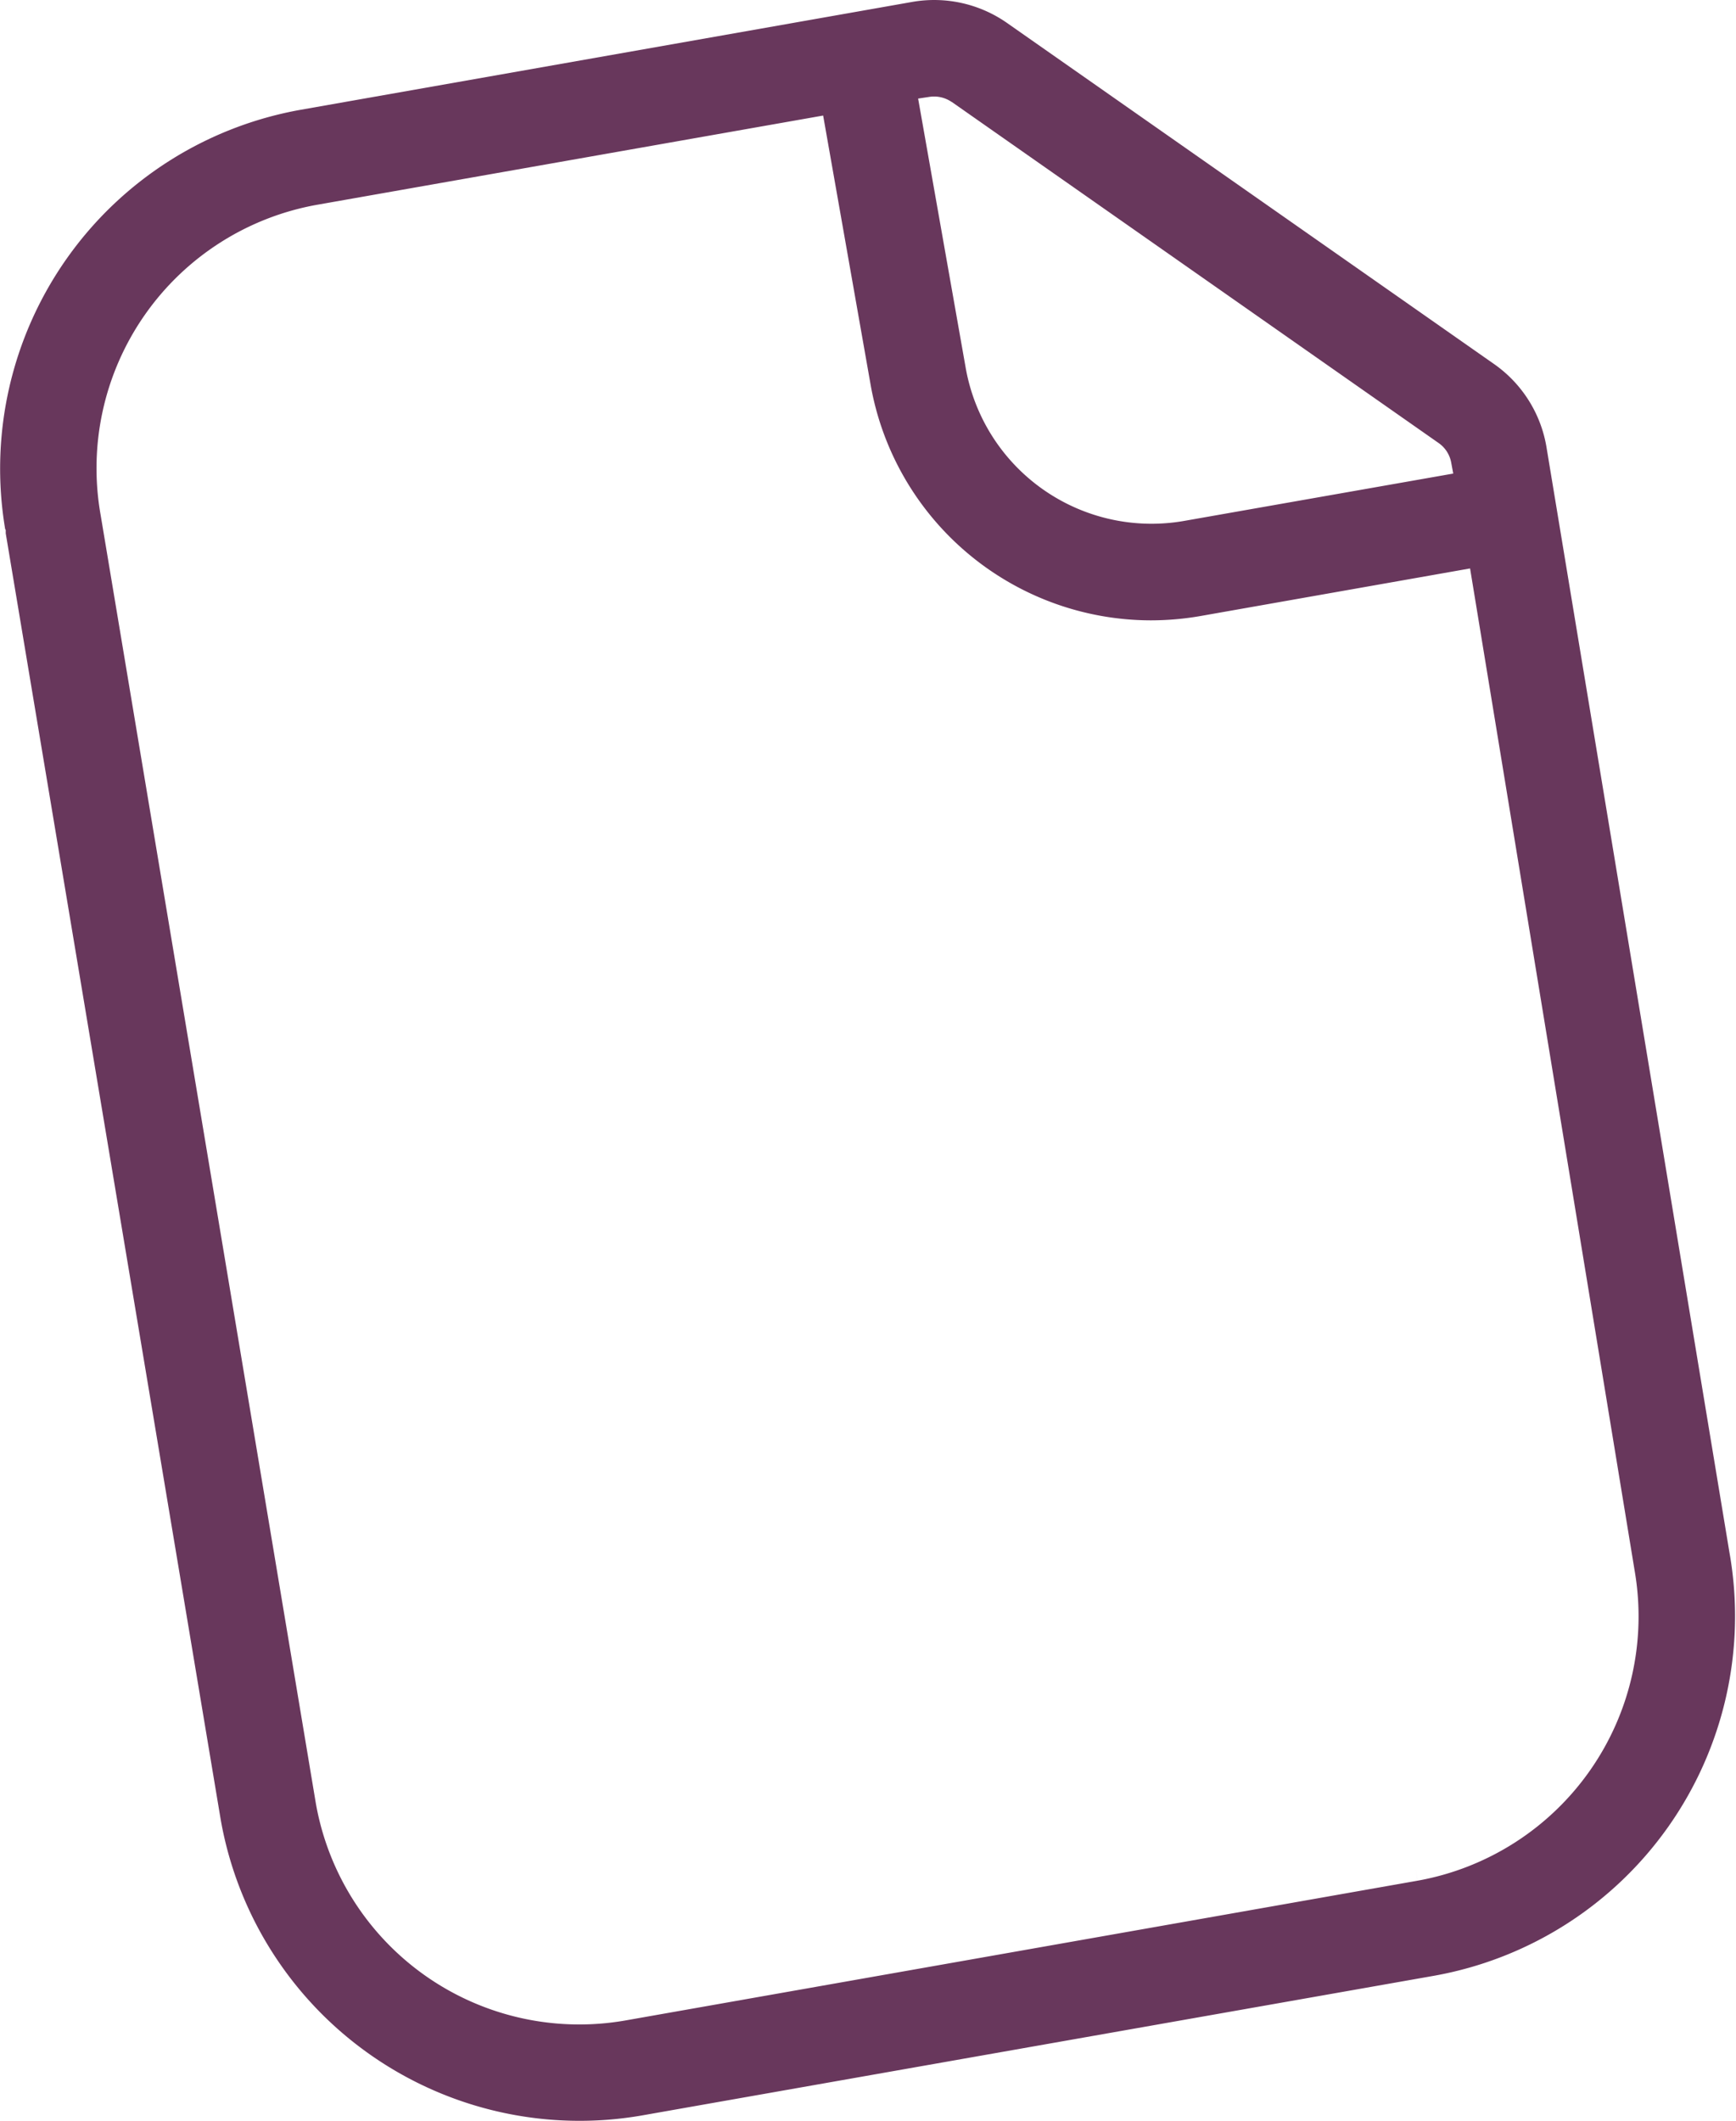 <svg xmlns="http://www.w3.org/2000/svg" xmlns:xlink="http://www.w3.org/1999/xlink" width="79.108" height="96.639" viewBox="0 0 79.108 96.639"><defs><clipPath id="clip-path"><rect id="Rectangle_76" data-name="Rectangle 76" width="79.108" height="96.639" transform="translate(0 0)" fill="none"></rect></clipPath></defs><g id="Group_899" data-name="Group 899" transform="translate(0 0)"><g id="Group_899-2" data-name="Group 899" clip-path="url(#clip-path)"><path id="Path_816" data-name="Path 816" d="M78.82,70.8,70.463,20.32a5.782,5.782,0,0,0-2.382-3.735L45.891,1.047a5.791,5.791,0,0,0-4.33-.958L13.713,5A16.608,16.608,0,0,0,.236,24.109l.025.038V24.3l9.8,58.627a16.605,16.605,0,0,0,19.2,13.457l36.1-6.365A16.642,16.642,0,0,0,78.821,70.8l.287-.049ZM42.344,4.415a1.416,1.416,0,0,1,1.019.229l.007,0L65.559,20.187a1.389,1.389,0,0,1,.571.89l.093.5L53.961,23.734a8.6,8.6,0,0,1-9.955-6.972L41.838,4.491ZM64.6,85.689l-.088-.492h0l.087.492L28.519,92.054a12.19,12.19,0,0,1-14.127-9.892L4.583,23.448A12.193,12.193,0,0,1,14.474,9.326L37.51,5.265l2.162,12.259A12.989,12.989,0,0,0,52.44,28.265a13.221,13.221,0,0,0,2.281-.2L66.99,25.9l7.5,45.669A12.233,12.233,0,0,1,64.6,85.689" fill="#68375c"></path></g></g></svg>